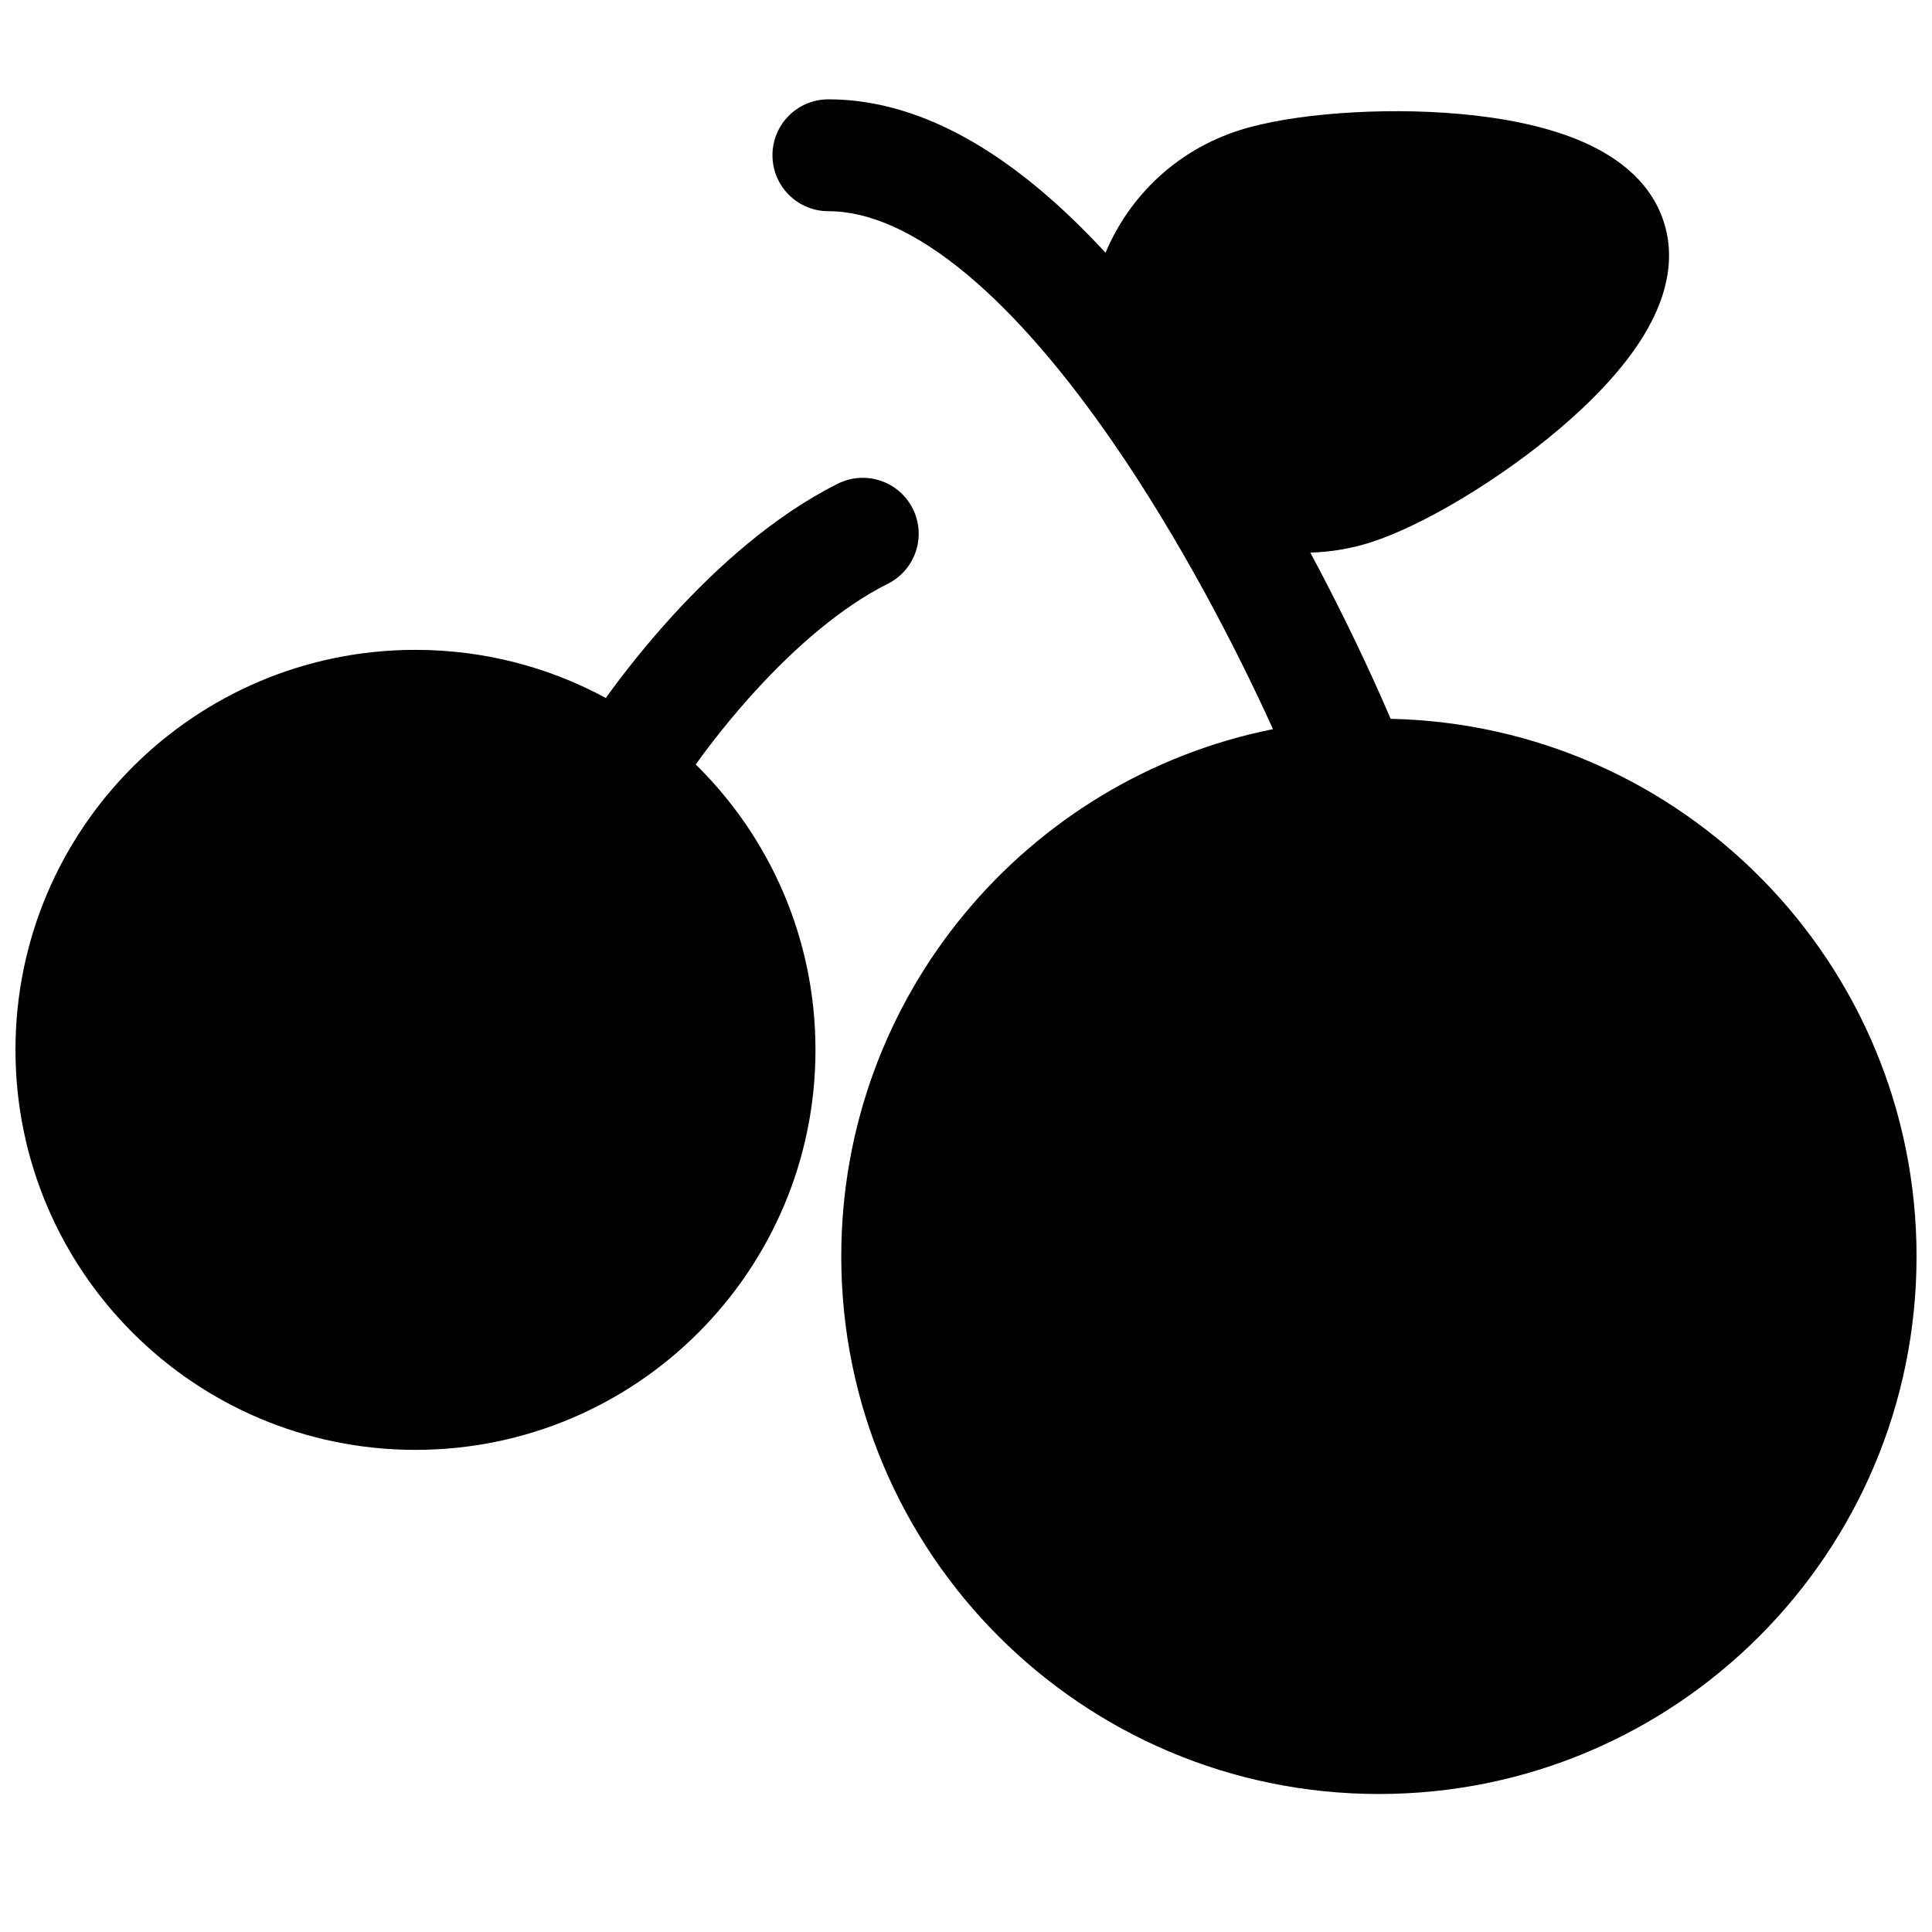 <?xml version="1.0" encoding="UTF-8"?>
<!-- Uploaded to: ICON Repo, www.svgrepo.com, Generator: ICON Repo Mixer Tools -->
<svg width="800px" height="800px" version="1.1" viewBox="144 144 512 512" xmlns="http://www.w3.org/2000/svg">
 <defs>
  <clipPath id="b">
   <path d="m348 170h303.9v450h-303.9z"/>
  </clipPath>
  <clipPath id="a">
   <path d="m148.09 270h239.91v259h-239.91z"/>
  </clipPath>
 </defs>
 <g>
  <g clip-path="url(#b)">
   <path d="m348.71 185.14c0-8.184 6.633-14.816 14.816-14.816 20.625 0 39.504 10.141 55.602 23.539 6.152 5.121 12.113 10.898 17.852 17.117 6.277-14.961 18.832-27.176 35.512-32.473 13.656-4.34 37.465-6.195 58.469-4.301 10.633 0.961 21.648 2.969 30.914 6.719 8.77 3.547 19.285 10.039 23.082 21.992 3.797 11.953-1.047 23.324-6.16 31.281-5.406 8.41-13.246 16.406-21.375 23.324-16.059 13.664-36.578 25.887-50.234 30.227-5.297 1.68-10.656 2.555-15.945 2.688 8.801 16.387 16.043 31.793 21.293 44.059 77.254 1.652 139.37 64.797 139.37 142.45 0 78.691-63.789 142.48-142.48 142.48-78.688 0-142.48-63.789-142.48-142.48 0-69.078 49.164-126.68 114.41-139.71-9.773-21.562-24.652-50.297-42.488-76.129-12.172-17.633-25.32-33.32-38.699-44.461-13.527-11.262-25.836-16.676-36.637-16.676-8.184 0-14.816-6.637-14.816-14.82z"/>
  </g>
  <g clip-path="url(#a)">
   <path d="m254.1 316.22c-58.543 0-106 47.461-106 106.01 0 58.543 47.461 106 106 106 58.547 0 106.01-47.461 106.01-106 0-29.621-12.148-56.402-31.734-75.637 4.188-5.836 9.555-12.652 15.777-19.465 10.59-11.602 22.84-22.285 35.121-28.426 7.32-3.66 10.285-12.562 6.625-19.883-3.66-7.32-12.559-10.285-19.879-6.625-16.898 8.449-32.004 22.082-43.754 34.949-6.891 7.547-12.902 15.137-17.723 21.828-15-8.133-32.18-12.75-50.441-12.75z"/>
  </g>
 </g>
</svg>